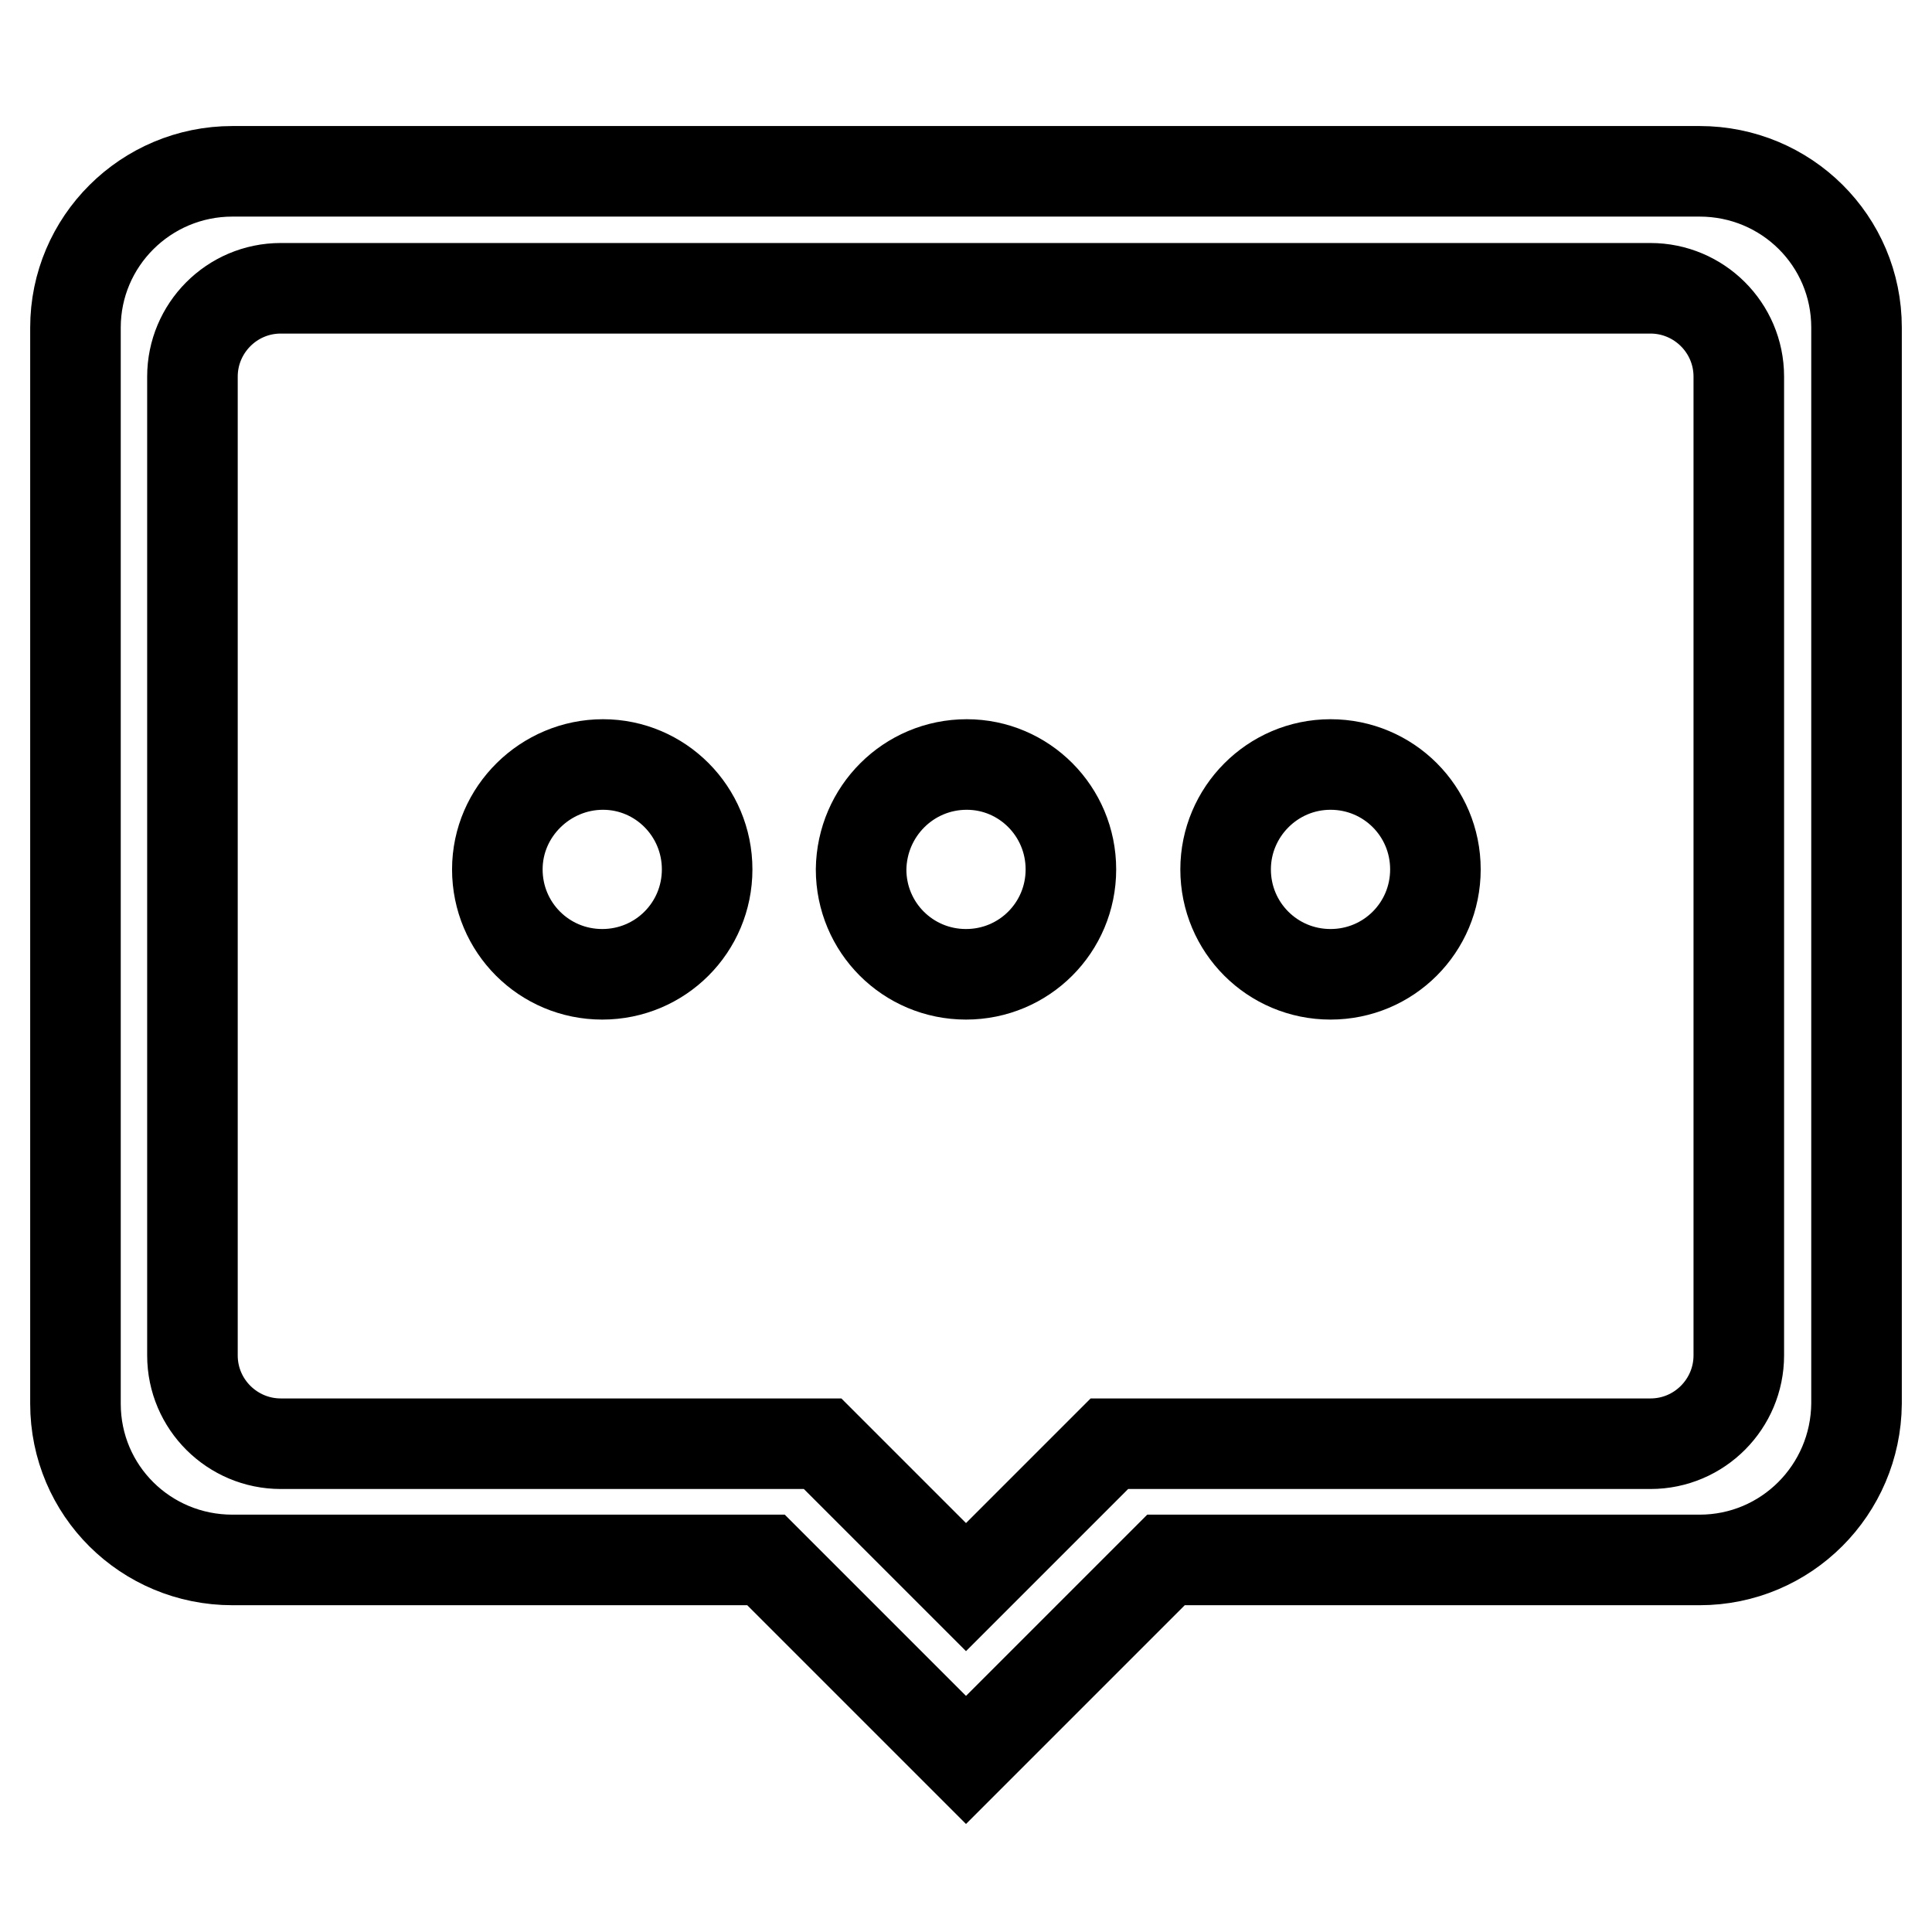 <?xml version="1.0" encoding="utf-8"?>
<!-- Svg Vector Icons : http://www.onlinewebfonts.com/icon -->
<!DOCTYPE svg PUBLIC "-//W3C//DTD SVG 1.1//EN" "http://www.w3.org/Graphics/SVG/1.1/DTD/svg11.dtd">
<svg version="1.1" xmlns="http://www.w3.org/2000/svg" xmlns:xlink="http://www.w3.org/1999/xlink" x="0px" y="0px" viewBox="0 0 256 256" enable-background="new 0 0 256 256" xml:space="preserve">
<g> <path stroke-width="12" fill-opacity="0" stroke="#000000"  d="M246,43.4c0-11.5-9.3-20.7-20.8-20.7H30.8C19.3,22.7,10,32,10,43.4V186c0,11.5,9.3,20.7,20.8,20.7h70.7 l26.5,26.5l26.5-26.5h70.7c11.5,0,20.7-9.3,20.8-20.7v-23.2l0-0.4L246,43.4z M230.4,179.6c0,6.4-5.2,11.7-11.7,11.7H147l-19,19 l-19-19H37.2c-6.4,0-11.7-5.2-11.7-11.7V49.9c0-6.4,5.2-11.7,11.7-11.7h181.5c6.4,0,11.7,5.2,11.7,11.7V179.6L230.4,179.6z  M65.9,115.2c0,7.7,6.2,13.9,13.9,13.9s13.9-6.2,13.9-13.9l0,0c0-7.7-6.2-13.9-13.8-13.9S65.9,107.5,65.9,115.2 C65.9,115.2,65.9,115.2,65.9,115.2z M114.1,115.2c0,7.7,6.2,13.9,13.9,13.9c7.7,0,13.9-6.2,13.9-13.9c0-7.7-6.2-13.9-13.8-13.9 C120.4,101.3,114.2,107.5,114.1,115.2C114.1,115.2,114.1,115.2,114.1,115.2z M162.4,115.2c0,7.7,6.2,13.9,13.9,13.9 c7.7,0,13.9-6.2,13.9-13.9c0-7.7-6.2-13.9-13.9-13.9C168.6,101.3,162.4,107.6,162.4,115.2z"/></g>
</svg>